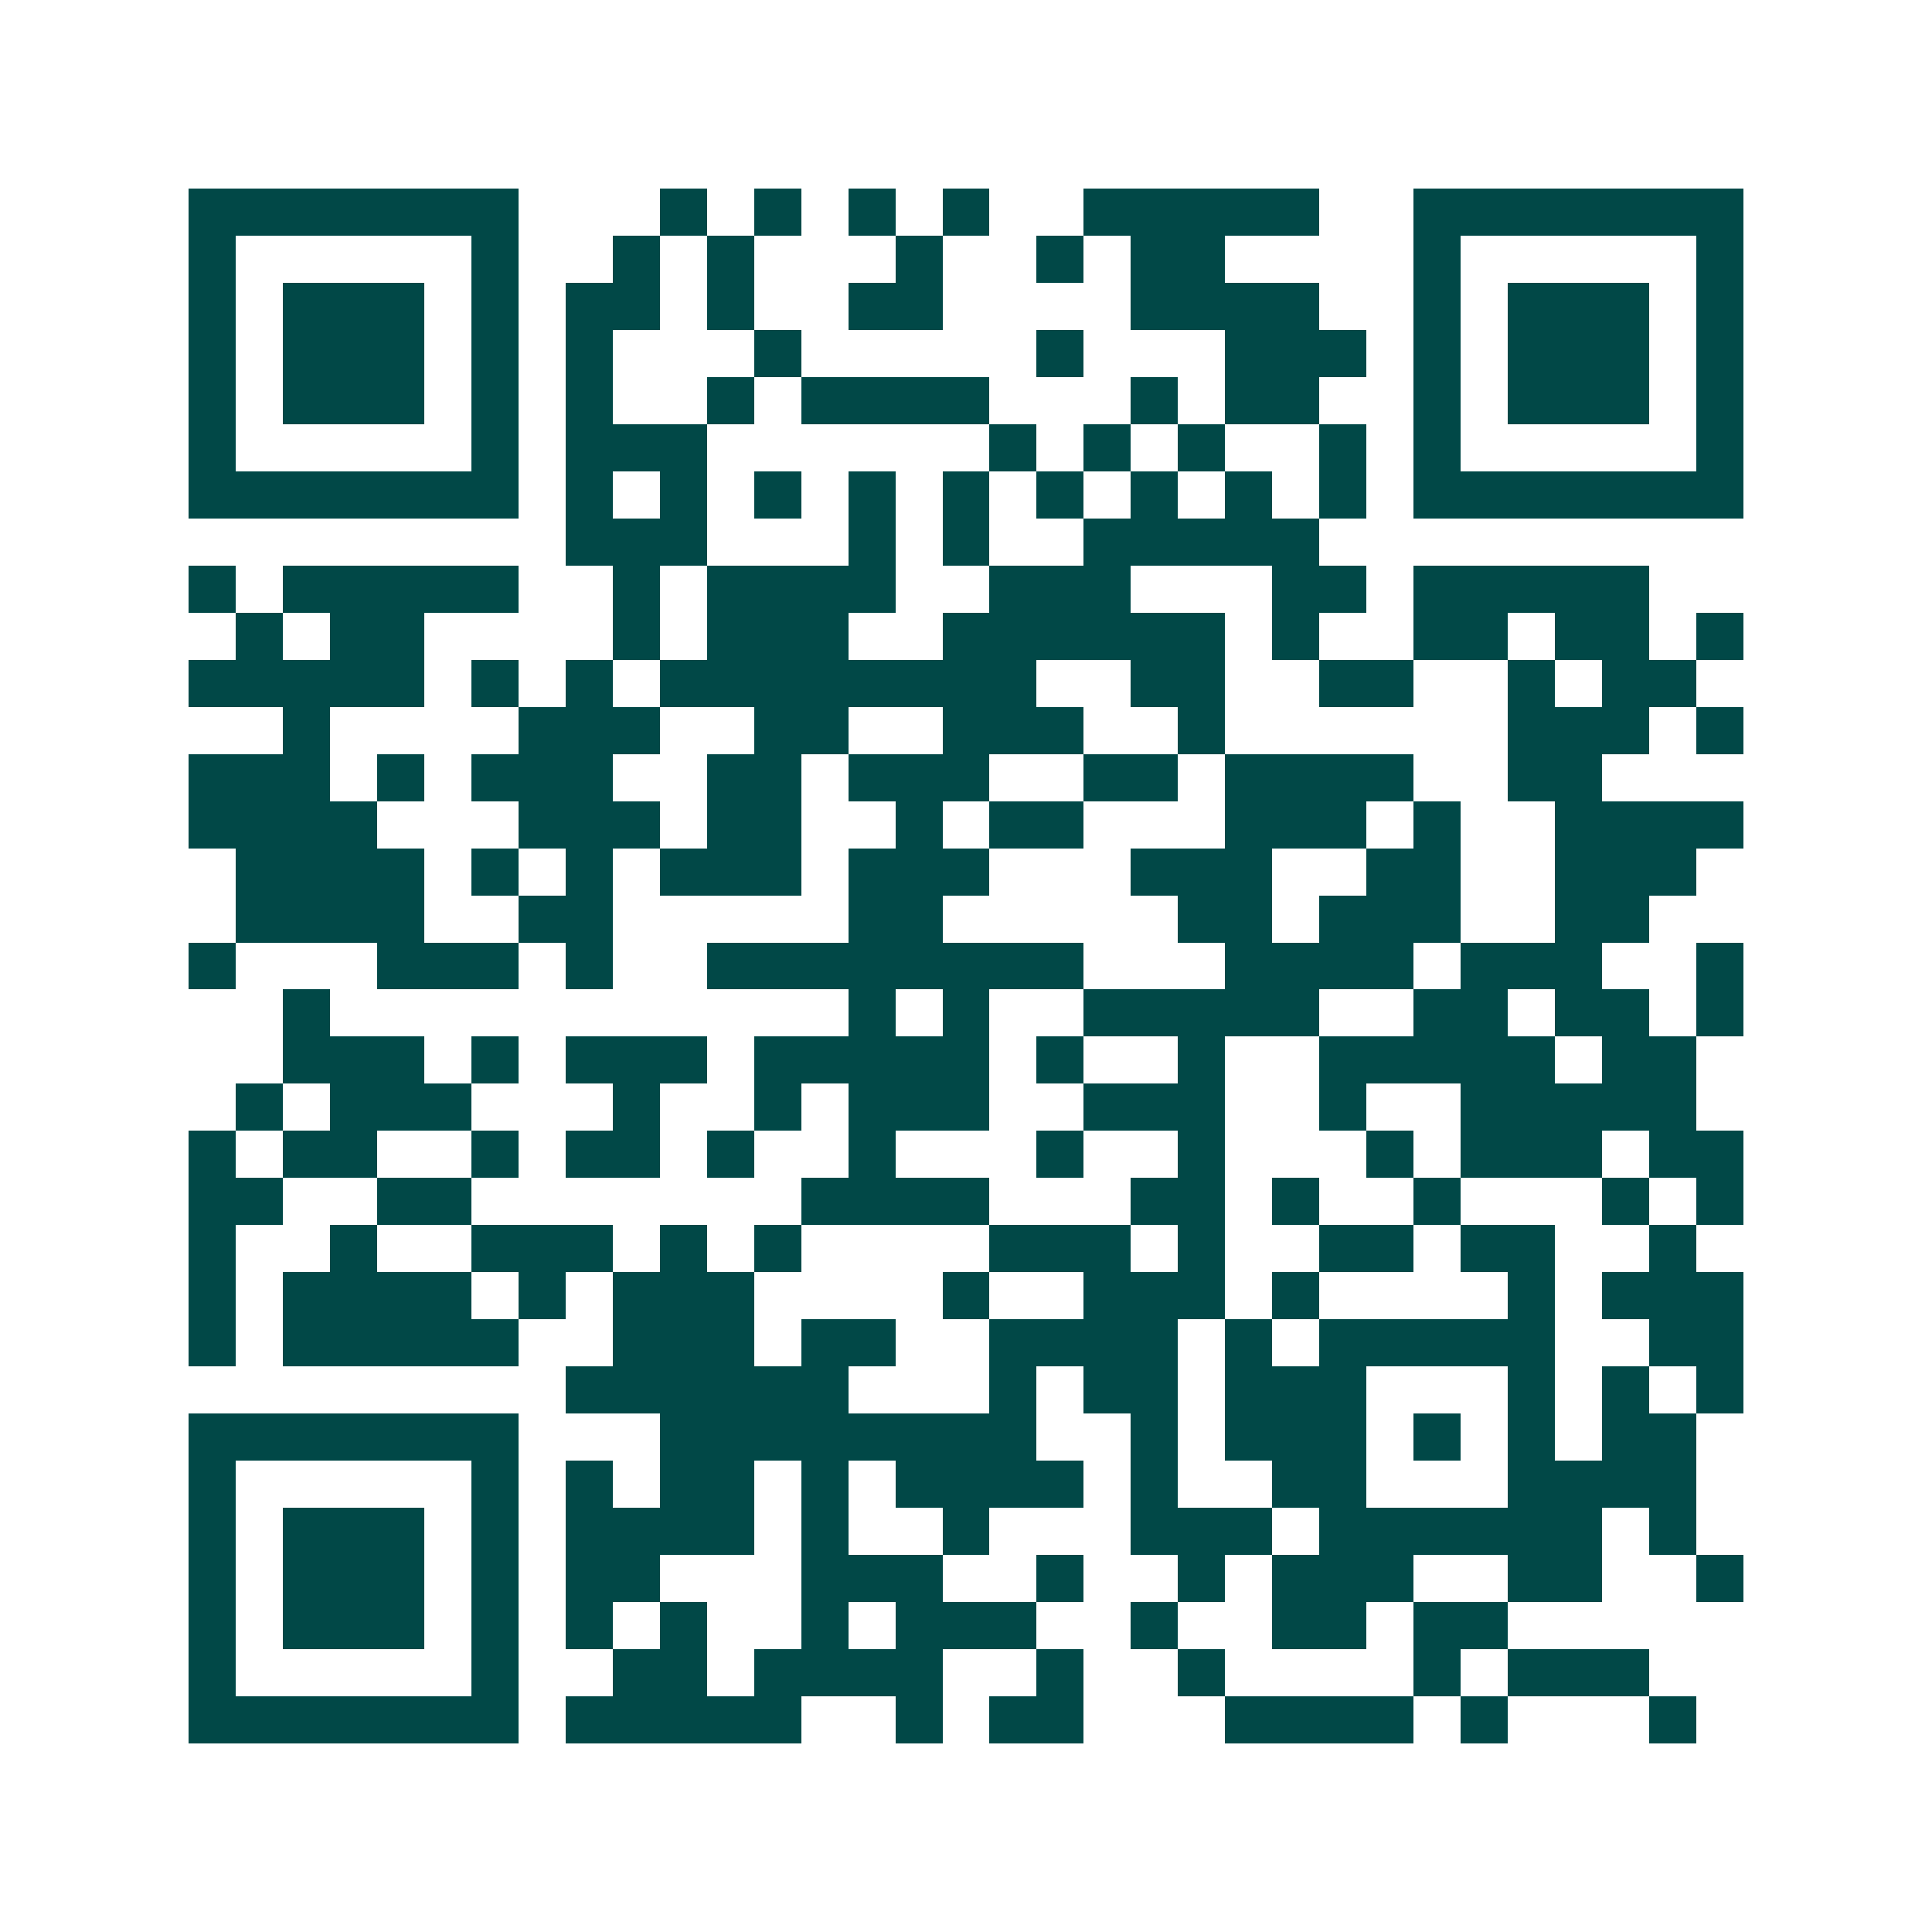 <svg xmlns="http://www.w3.org/2000/svg" width="200" height="200" viewBox="0 0 41 41" shape-rendering="crispEdges"><path fill="#ffffff" d="M0 0h41v41H0z"/><path stroke="#014847" d="M4 4.5h7m3 0h1m1 0h1m1 0h1m1 0h1m2 0h5m2 0h7M4 5.5h1m5 0h1m2 0h1m1 0h1m3 0h1m2 0h1m1 0h2m4 0h1m5 0h1M4 6.5h1m1 0h3m1 0h1m1 0h2m1 0h1m2 0h2m4 0h4m2 0h1m1 0h3m1 0h1M4 7.5h1m1 0h3m1 0h1m1 0h1m3 0h1m5 0h1m3 0h3m1 0h1m1 0h3m1 0h1M4 8.5h1m1 0h3m1 0h1m1 0h1m2 0h1m1 0h4m3 0h1m1 0h2m2 0h1m1 0h3m1 0h1M4 9.5h1m5 0h1m1 0h3m6 0h1m1 0h1m1 0h1m2 0h1m1 0h1m5 0h1M4 10.5h7m1 0h1m1 0h1m1 0h1m1 0h1m1 0h1m1 0h1m1 0h1m1 0h1m1 0h1m1 0h7M12 11.5h3m3 0h1m1 0h1m2 0h5M4 12.5h1m1 0h5m2 0h1m1 0h4m2 0h3m3 0h2m1 0h5M5 13.5h1m1 0h2m4 0h1m1 0h3m2 0h6m1 0h1m2 0h2m1 0h2m1 0h1M4 14.5h5m1 0h1m1 0h1m1 0h8m2 0h2m2 0h2m2 0h1m1 0h2M6 15.5h1m4 0h3m2 0h2m2 0h3m2 0h1m6 0h3m1 0h1M4 16.5h3m1 0h1m1 0h3m2 0h2m1 0h3m2 0h2m1 0h4m2 0h2M4 17.5h4m3 0h3m1 0h2m2 0h1m1 0h2m3 0h3m1 0h1m2 0h4M5 18.5h4m1 0h1m1 0h1m1 0h3m1 0h3m3 0h3m2 0h2m2 0h3M5 19.5h4m2 0h2m5 0h2m5 0h2m1 0h3m2 0h2M4 20.5h1m3 0h3m1 0h1m2 0h8m3 0h4m1 0h3m2 0h1M6 21.5h1m11 0h1m1 0h1m2 0h5m2 0h2m1 0h2m1 0h1M6 22.5h3m1 0h1m1 0h3m1 0h5m1 0h1m2 0h1m2 0h5m1 0h2M5 23.5h1m1 0h3m3 0h1m2 0h1m1 0h3m2 0h3m2 0h1m2 0h5M4 24.5h1m1 0h2m2 0h1m1 0h2m1 0h1m2 0h1m3 0h1m2 0h1m3 0h1m1 0h3m1 0h2M4 25.5h2m2 0h2m7 0h4m3 0h2m1 0h1m2 0h1m3 0h1m1 0h1M4 26.5h1m2 0h1m2 0h3m1 0h1m1 0h1m4 0h3m1 0h1m2 0h2m1 0h2m2 0h1M4 27.5h1m1 0h4m1 0h1m1 0h3m4 0h1m2 0h3m1 0h1m4 0h1m1 0h3M4 28.5h1m1 0h5m2 0h3m1 0h2m2 0h4m1 0h1m1 0h5m2 0h2M12 29.5h6m3 0h1m1 0h2m1 0h3m3 0h1m1 0h1m1 0h1M4 30.5h7m3 0h8m2 0h1m1 0h3m1 0h1m1 0h1m1 0h2M4 31.5h1m5 0h1m1 0h1m1 0h2m1 0h1m1 0h4m1 0h1m2 0h2m3 0h4M4 32.5h1m1 0h3m1 0h1m1 0h4m1 0h1m2 0h1m3 0h3m1 0h6m1 0h1M4 33.5h1m1 0h3m1 0h1m1 0h2m3 0h3m2 0h1m2 0h1m1 0h3m2 0h2m2 0h1M4 34.5h1m1 0h3m1 0h1m1 0h1m1 0h1m2 0h1m1 0h3m2 0h1m2 0h2m1 0h2M4 35.5h1m5 0h1m2 0h2m1 0h4m2 0h1m2 0h1m4 0h1m1 0h3M4 36.5h7m1 0h5m2 0h1m1 0h2m3 0h4m1 0h1m3 0h1"/></svg>
